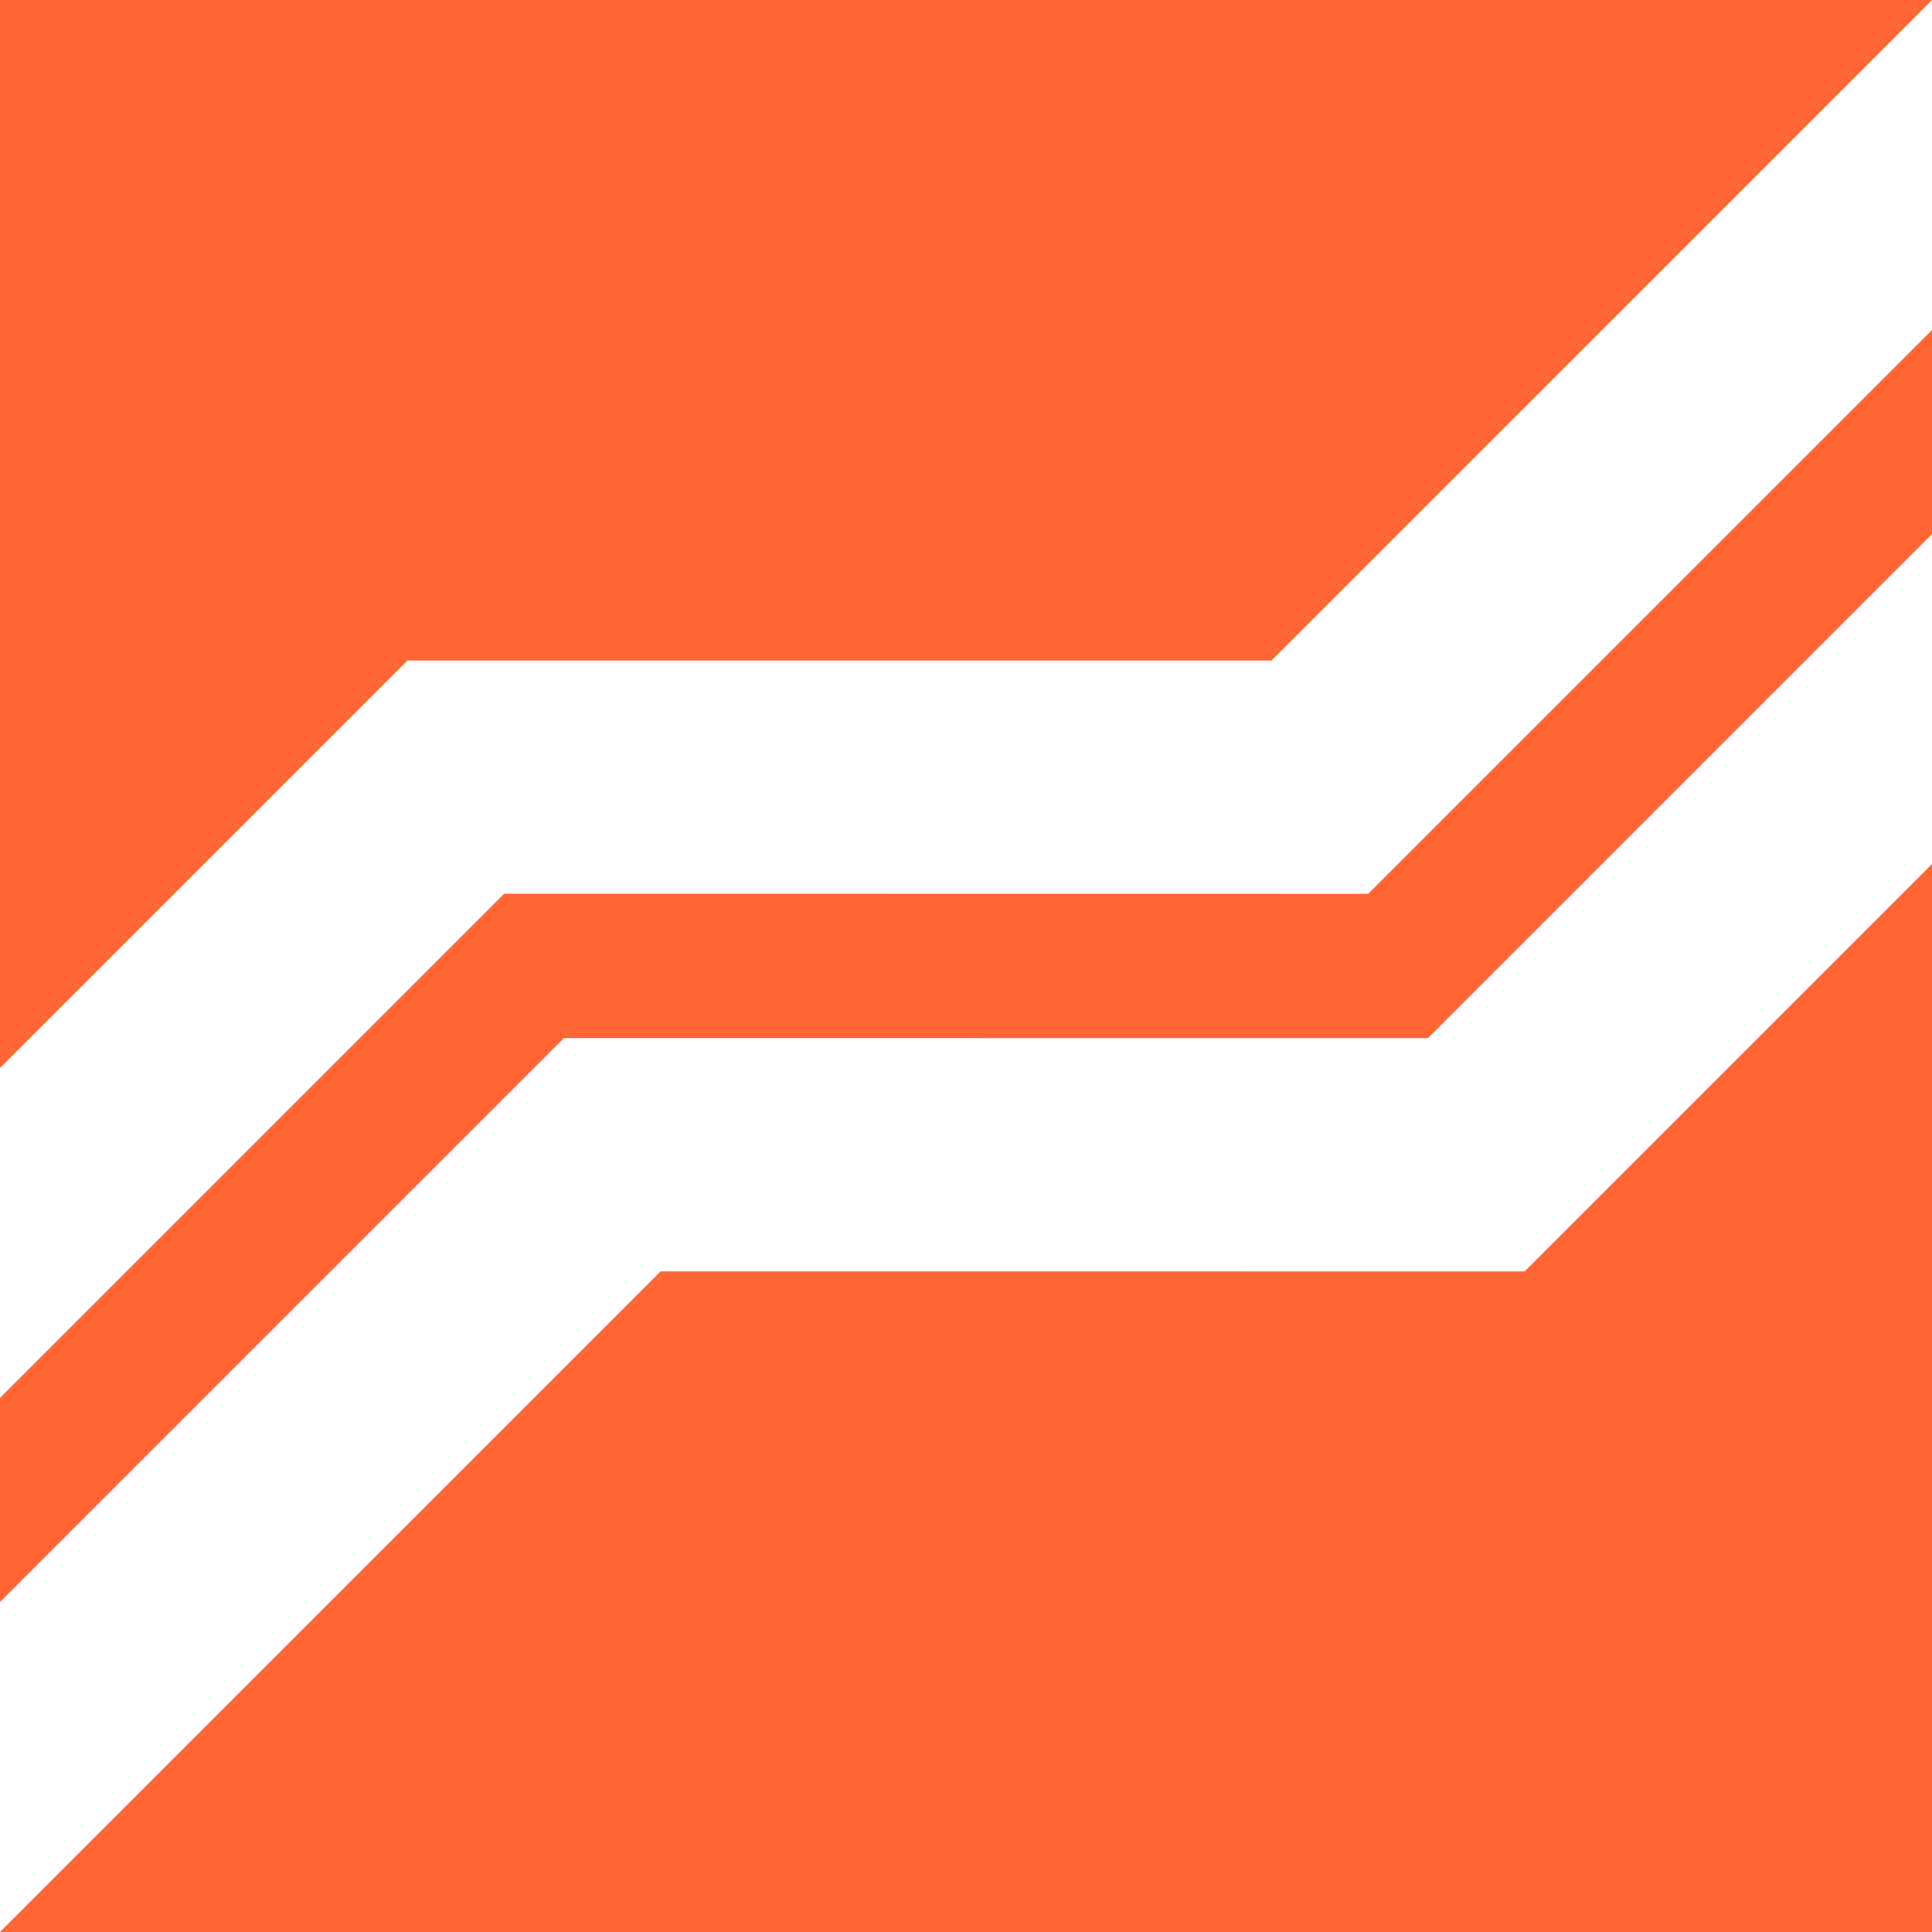 <?xml version="1.0" encoding="UTF-8" standalone="no"?><svg id="Layer_1" data-name="Layer 1" xmlns="http://www.w3.org/2000/svg" viewBox="0 0 500 500"><defs><style>.cls-1{fill:#fff;}.cls-2{fill:#f63;}</style></defs><rect class="cls-1" width="500" height="500"/><polygon class="cls-2" points="500 85.41 500 138.2 369.55 268.67 145.95 268.65 0 414.59 0 361.78 130.48 231.3 354.08 231.33 500 85.41"/><polygon class="cls-2" points="394.56 329.05 170.96 329.04 -0.01 500 -0.01 500.01 500.01 500.01 500.01 223.6 394.56 329.05"/><polygon class="cls-2" points="105.47 170.93 329.07 170.94 500.01 0.01 500.01 -0.01 -0.01 -0.01 -0.01 276.41 105.47 170.93"/></svg>